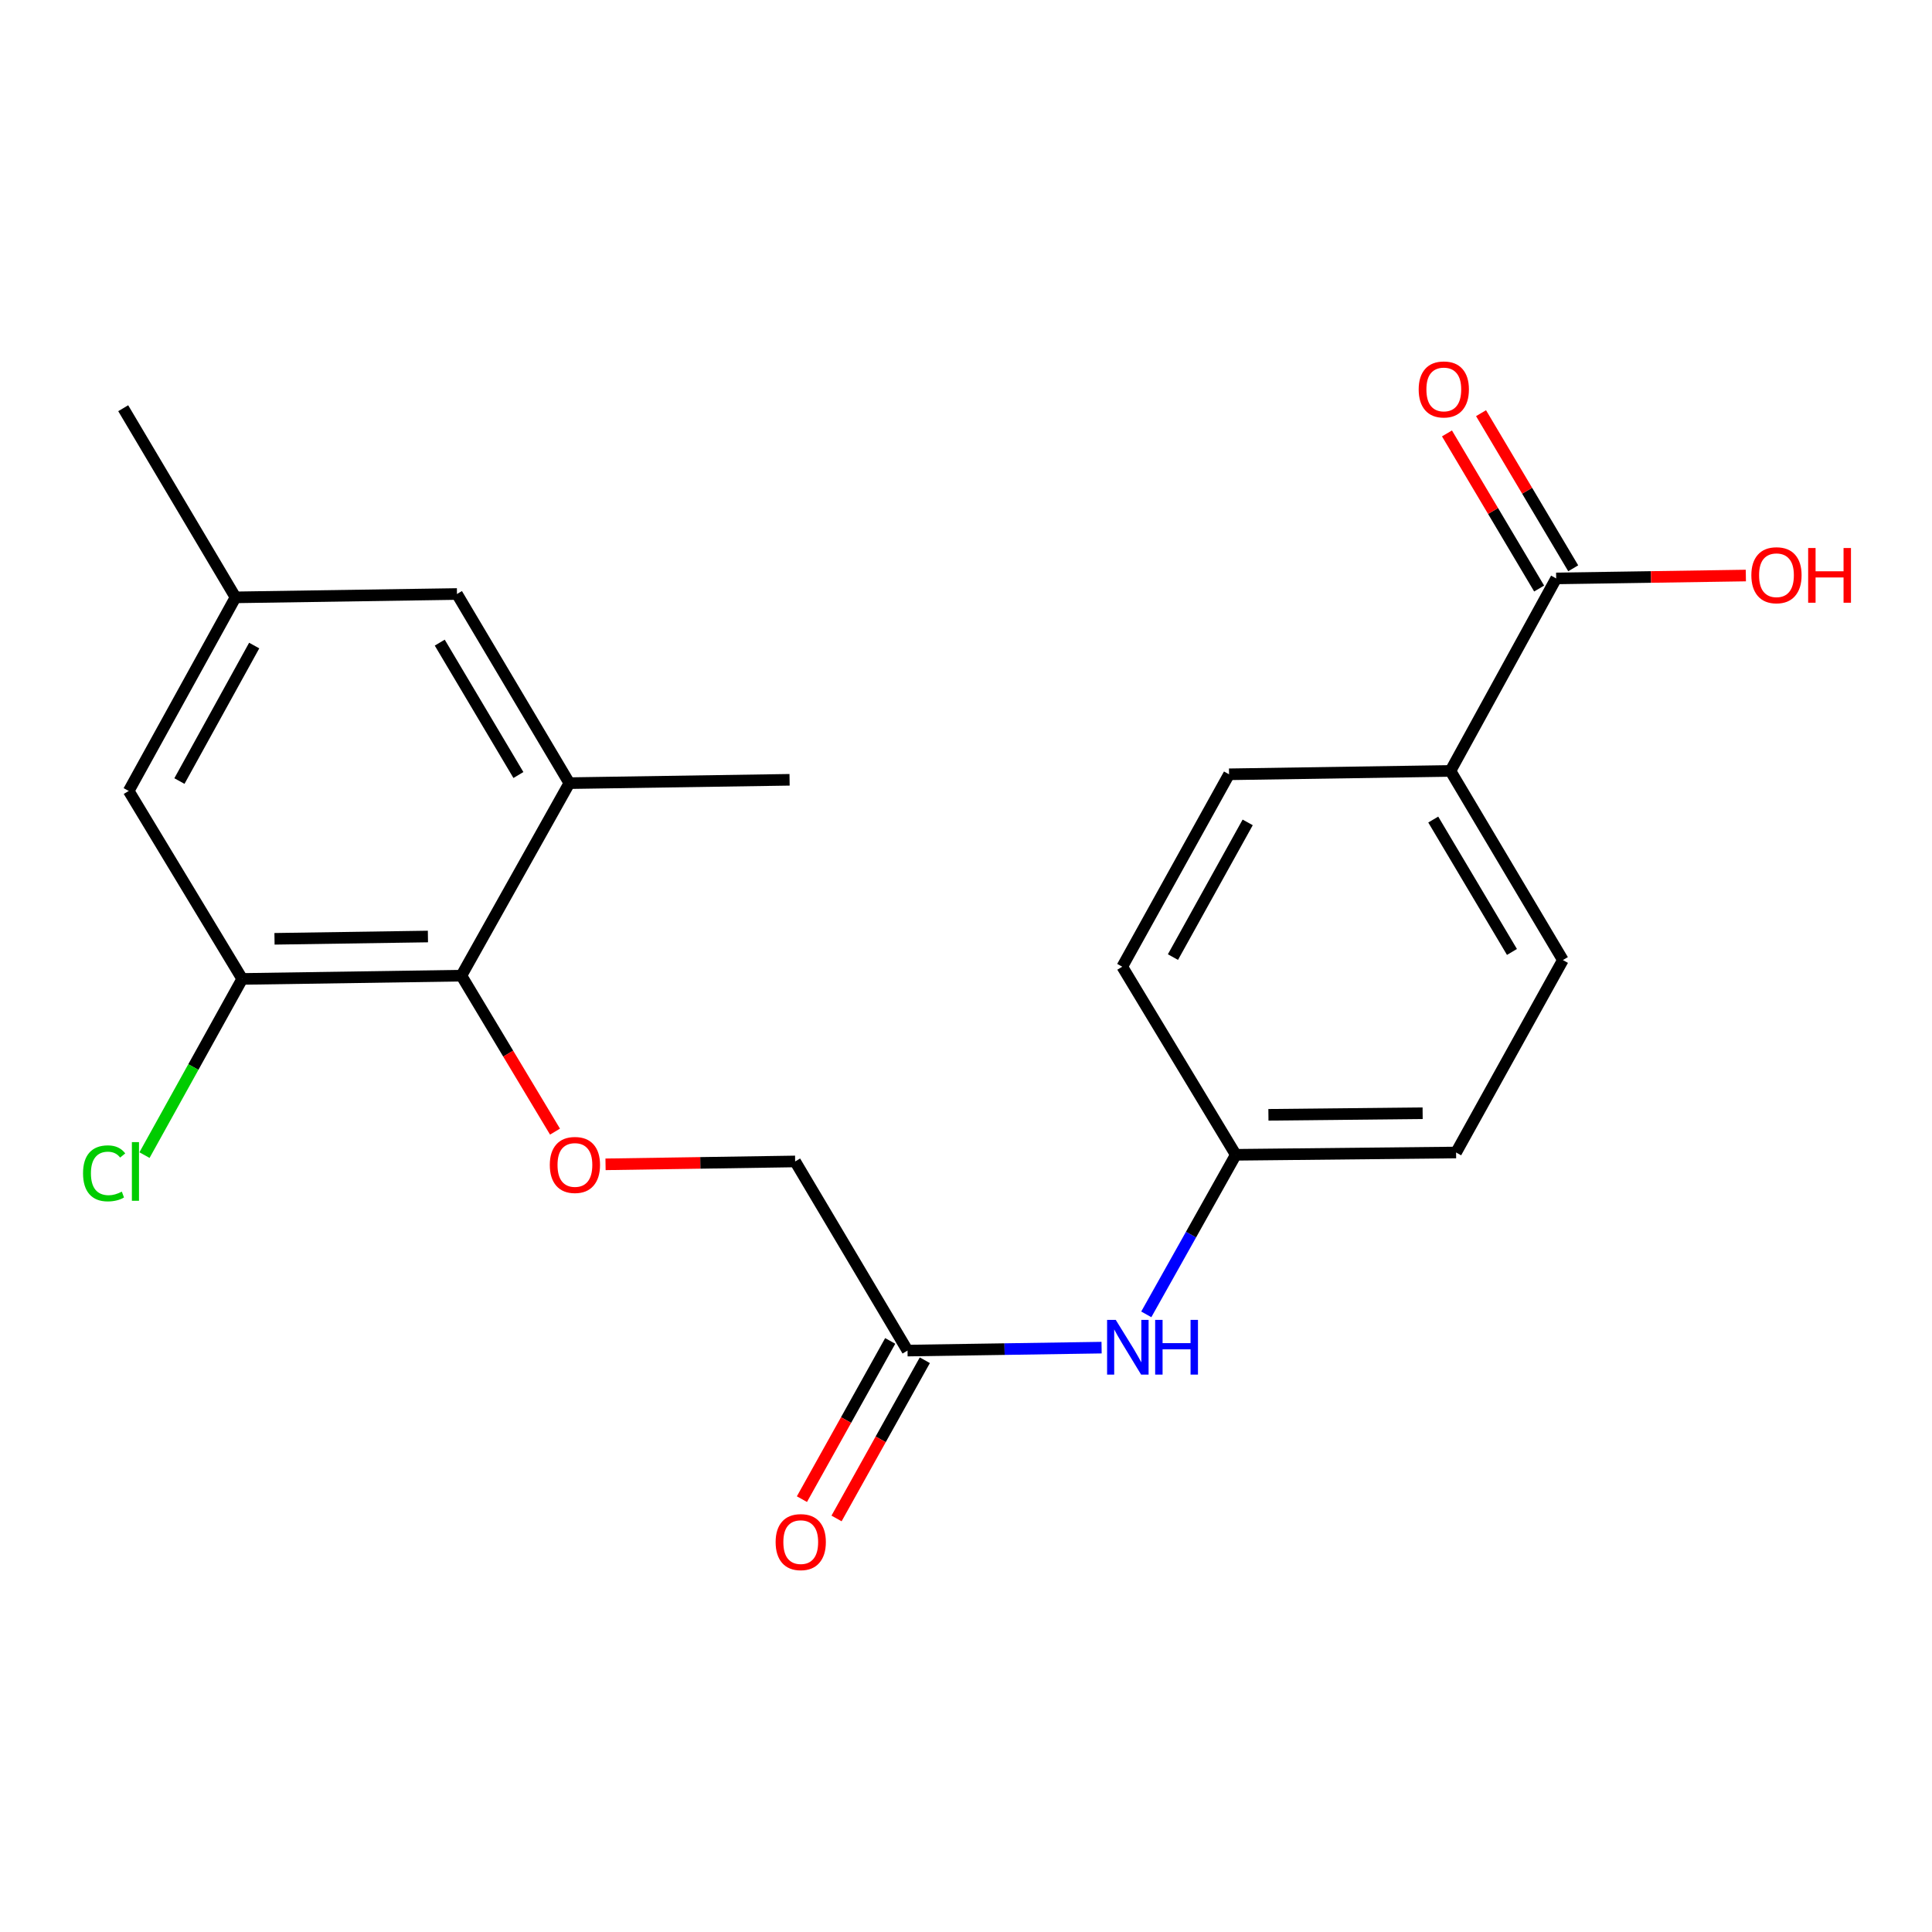 <?xml version='1.0' encoding='iso-8859-1'?>
<svg version='1.1' baseProfile='full'
              xmlns='http://www.w3.org/2000/svg'
                      xmlns:rdkit='http://www.rdkit.org/xml'
                      xmlns:xlink='http://www.w3.org/1999/xlink'
                  xml:space='preserve'
width='1000px' height='1000px' viewBox='0 0 1000 1000'>
<!-- END OF HEADER -->
<rect style='opacity:1.0;fill:#FFFFFF;stroke:none' width='1000' height='1000' x='0' y='0'> </rect>
<path class='bond-0' d='M 238.818,504.998 L 125.373,506.696' style='fill:none;fill-rule:evenodd;stroke:#000000;stroke-width:6px;stroke-linecap:butt;stroke-linejoin:miter;stroke-opacity:1' />
<path class='bond-0' d='M 221.494,484.738 L 142.082,485.927' style='fill:none;fill-rule:evenodd;stroke:#000000;stroke-width:6px;stroke-linecap:butt;stroke-linejoin:miter;stroke-opacity:1' />
<path class='bond-1' d='M 238.818,504.998 L 294.691,405.356' style='fill:none;fill-rule:evenodd;stroke:#000000;stroke-width:6px;stroke-linecap:butt;stroke-linejoin:miter;stroke-opacity:1' />
<path class='bond-3' d='M 238.818,504.998 L 263.042,545.359' style='fill:none;fill-rule:evenodd;stroke:#000000;stroke-width:6px;stroke-linecap:butt;stroke-linejoin:miter;stroke-opacity:1' />
<path class='bond-3' d='M 263.042,545.359 L 287.267,585.721' style='fill:none;fill-rule:evenodd;stroke:#FF0000;stroke-width:6px;stroke-linecap:butt;stroke-linejoin:miter;stroke-opacity:1' />
<path class='bond-7' d='M 125.373,506.696 L 66.615,409.391' style='fill:none;fill-rule:evenodd;stroke:#000000;stroke-width:6px;stroke-linecap:butt;stroke-linejoin:miter;stroke-opacity:1' />
<path class='bond-16' d='M 125.373,506.696 L 100.082,552.29' style='fill:none;fill-rule:evenodd;stroke:#000000;stroke-width:6px;stroke-linecap:butt;stroke-linejoin:miter;stroke-opacity:1' />
<path class='bond-16' d='M 100.082,552.29 L 74.792,597.885' style='fill:none;fill-rule:evenodd;stroke:#00CC00;stroke-width:6px;stroke-linecap:butt;stroke-linejoin:miter;stroke-opacity:1' />
<path class='bond-8' d='M 294.691,405.356 L 236.527,307.458' style='fill:none;fill-rule:evenodd;stroke:#000000;stroke-width:6px;stroke-linecap:butt;stroke-linejoin:miter;stroke-opacity:1' />
<path class='bond-8' d='M 268.328,401.15 L 227.613,332.622' style='fill:none;fill-rule:evenodd;stroke:#000000;stroke-width:6px;stroke-linecap:butt;stroke-linejoin:miter;stroke-opacity:1' />
<path class='bond-20' d='M 294.691,405.356 L 408.683,403.623' style='fill:none;fill-rule:evenodd;stroke:#000000;stroke-width:6px;stroke-linecap:butt;stroke-linejoin:miter;stroke-opacity:1' />
<path class='bond-2' d='M 805.473,299.388 L 750.751,399.03' style='fill:none;fill-rule:evenodd;stroke:#000000;stroke-width:6px;stroke-linecap:butt;stroke-linejoin:miter;stroke-opacity:1' />
<path class='bond-9' d='M 814.292,294.148 L 790.44,254.002' style='fill:none;fill-rule:evenodd;stroke:#000000;stroke-width:6px;stroke-linecap:butt;stroke-linejoin:miter;stroke-opacity:1' />
<path class='bond-9' d='M 790.44,254.002 L 766.588,213.857' style='fill:none;fill-rule:evenodd;stroke:#FF0000;stroke-width:6px;stroke-linecap:butt;stroke-linejoin:miter;stroke-opacity:1' />
<path class='bond-9' d='M 796.654,304.627 L 772.802,264.482' style='fill:none;fill-rule:evenodd;stroke:#000000;stroke-width:6px;stroke-linecap:butt;stroke-linejoin:miter;stroke-opacity:1' />
<path class='bond-9' d='M 772.802,264.482 L 748.95,224.336' style='fill:none;fill-rule:evenodd;stroke:#FF0000;stroke-width:6px;stroke-linecap:butt;stroke-linejoin:miter;stroke-opacity:1' />
<path class='bond-17' d='M 805.473,299.388 L 854.561,298.642' style='fill:none;fill-rule:evenodd;stroke:#000000;stroke-width:6px;stroke-linecap:butt;stroke-linejoin:miter;stroke-opacity:1' />
<path class='bond-17' d='M 854.561,298.642 L 903.648,297.896' style='fill:none;fill-rule:evenodd;stroke:#FF0000;stroke-width:6px;stroke-linecap:butt;stroke-linejoin:miter;stroke-opacity:1' />
<path class='bond-12' d='M 313.425,602.655 L 362.496,601.909' style='fill:none;fill-rule:evenodd;stroke:#FF0000;stroke-width:6px;stroke-linecap:butt;stroke-linejoin:miter;stroke-opacity:1' />
<path class='bond-12' d='M 362.496,601.909 L 411.567,601.163' style='fill:none;fill-rule:evenodd;stroke:#000000;stroke-width:6px;stroke-linecap:butt;stroke-linejoin:miter;stroke-opacity:1' />
<path class='bond-4' d='M 469.731,699.061 L 411.567,601.163' style='fill:none;fill-rule:evenodd;stroke:#000000;stroke-width:6px;stroke-linecap:butt;stroke-linejoin:miter;stroke-opacity:1' />
<path class='bond-6' d='M 469.731,699.061 L 519.954,698.298' style='fill:none;fill-rule:evenodd;stroke:#000000;stroke-width:6px;stroke-linecap:butt;stroke-linejoin:miter;stroke-opacity:1' />
<path class='bond-6' d='M 519.954,698.298 L 570.178,697.535' style='fill:none;fill-rule:evenodd;stroke:#0000FF;stroke-width:6px;stroke-linecap:butt;stroke-linejoin:miter;stroke-opacity:1' />
<path class='bond-11' d='M 460.773,694.063 L 437.925,735.009' style='fill:none;fill-rule:evenodd;stroke:#000000;stroke-width:6px;stroke-linecap:butt;stroke-linejoin:miter;stroke-opacity:1' />
<path class='bond-11' d='M 437.925,735.009 L 415.077,775.956' style='fill:none;fill-rule:evenodd;stroke:#FF0000;stroke-width:6px;stroke-linecap:butt;stroke-linejoin:miter;stroke-opacity:1' />
<path class='bond-11' d='M 478.689,704.06 L 455.841,745.007' style='fill:none;fill-rule:evenodd;stroke:#000000;stroke-width:6px;stroke-linecap:butt;stroke-linejoin:miter;stroke-opacity:1' />
<path class='bond-11' d='M 455.841,745.007 L 432.993,785.953' style='fill:none;fill-rule:evenodd;stroke:#FF0000;stroke-width:6px;stroke-linecap:butt;stroke-linejoin:miter;stroke-opacity:1' />
<path class='bond-5' d='M 750.751,399.03 L 808.949,496.928' style='fill:none;fill-rule:evenodd;stroke:#000000;stroke-width:6px;stroke-linecap:butt;stroke-linejoin:miter;stroke-opacity:1' />
<path class='bond-5' d='M 741.845,424.198 L 782.584,492.727' style='fill:none;fill-rule:evenodd;stroke:#000000;stroke-width:6px;stroke-linecap:butt;stroke-linejoin:miter;stroke-opacity:1' />
<path class='bond-23' d='M 750.751,399.03 L 636.154,400.774' style='fill:none;fill-rule:evenodd;stroke:#000000;stroke-width:6px;stroke-linecap:butt;stroke-linejoin:miter;stroke-opacity:1' />
<path class='bond-15' d='M 593.313,680.313 L 616.478,639.017' style='fill:none;fill-rule:evenodd;stroke:#0000FF;stroke-width:6px;stroke-linecap:butt;stroke-linejoin:miter;stroke-opacity:1' />
<path class='bond-15' d='M 616.478,639.017 L 639.642,597.721' style='fill:none;fill-rule:evenodd;stroke:#000000;stroke-width:6px;stroke-linecap:butt;stroke-linejoin:miter;stroke-opacity:1' />
<path class='bond-10' d='M 66.615,409.391 L 121.896,309.19' style='fill:none;fill-rule:evenodd;stroke:#000000;stroke-width:6px;stroke-linecap:butt;stroke-linejoin:miter;stroke-opacity:1' />
<path class='bond-10' d='M 92.871,404.271 L 131.568,334.131' style='fill:none;fill-rule:evenodd;stroke:#000000;stroke-width:6px;stroke-linecap:butt;stroke-linejoin:miter;stroke-opacity:1' />
<path class='bond-22' d='M 236.527,307.458 L 121.896,309.19' style='fill:none;fill-rule:evenodd;stroke:#000000;stroke-width:6px;stroke-linecap:butt;stroke-linejoin:miter;stroke-opacity:1' />
<path class='bond-21' d='M 121.896,309.19 L 63.777,211.292' style='fill:none;fill-rule:evenodd;stroke:#000000;stroke-width:6px;stroke-linecap:butt;stroke-linejoin:miter;stroke-opacity:1' />
<path class='bond-13' d='M 808.949,496.928 L 753.669,596.536' style='fill:none;fill-rule:evenodd;stroke:#000000;stroke-width:6px;stroke-linecap:butt;stroke-linejoin:miter;stroke-opacity:1' />
<path class='bond-14' d='M 636.154,400.774 L 580.885,500.37' style='fill:none;fill-rule:evenodd;stroke:#000000;stroke-width:6px;stroke-linecap:butt;stroke-linejoin:miter;stroke-opacity:1' />
<path class='bond-14' d='M 645.803,425.668 L 607.115,495.386' style='fill:none;fill-rule:evenodd;stroke:#000000;stroke-width:6px;stroke-linecap:butt;stroke-linejoin:miter;stroke-opacity:1' />
<path class='bond-18' d='M 639.642,597.721 L 753.669,596.536' style='fill:none;fill-rule:evenodd;stroke:#000000;stroke-width:6px;stroke-linecap:butt;stroke-linejoin:miter;stroke-opacity:1' />
<path class='bond-18' d='M 656.533,577.028 L 736.351,576.198' style='fill:none;fill-rule:evenodd;stroke:#000000;stroke-width:6px;stroke-linecap:butt;stroke-linejoin:miter;stroke-opacity:1' />
<path class='bond-19' d='M 639.642,597.721 L 580.885,500.37' style='fill:none;fill-rule:evenodd;stroke:#000000;stroke-width:6px;stroke-linecap:butt;stroke-linejoin:miter;stroke-opacity:1' />
<path  class='atom-4' d='M 284.575 602.976
Q 284.575 596.176, 287.935 592.376
Q 291.295 588.576, 297.575 588.576
Q 303.855 588.576, 307.215 592.376
Q 310.575 596.176, 310.575 602.976
Q 310.575 609.856, 307.175 613.776
Q 303.775 617.656, 297.575 617.656
Q 291.335 617.656, 287.935 613.776
Q 284.575 609.896, 284.575 602.976
M 297.575 614.456
Q 301.895 614.456, 304.215 611.576
Q 306.575 608.656, 306.575 602.976
Q 306.575 597.416, 304.215 594.616
Q 301.895 591.776, 297.575 591.776
Q 293.255 591.776, 290.895 594.576
Q 288.575 597.376, 288.575 602.976
Q 288.575 608.696, 290.895 611.576
Q 293.255 614.456, 297.575 614.456
' fill='#FF0000'/>
<path  class='atom-7' d='M 577.509 683.169
L 586.789 698.169
Q 587.709 699.649, 589.189 702.329
Q 590.669 705.009, 590.749 705.169
L 590.749 683.169
L 594.509 683.169
L 594.509 711.489
L 590.629 711.489
L 580.669 695.089
Q 579.509 693.169, 578.269 690.969
Q 577.069 688.769, 576.709 688.089
L 576.709 711.489
L 573.029 711.489
L 573.029 683.169
L 577.509 683.169
' fill='#0000FF'/>
<path  class='atom-7' d='M 597.909 683.169
L 601.749 683.169
L 601.749 695.209
L 616.229 695.209
L 616.229 683.169
L 620.069 683.169
L 620.069 711.489
L 616.229 711.489
L 616.229 698.409
L 601.749 698.409
L 601.749 711.489
L 597.909 711.489
L 597.909 683.169
' fill='#0000FF'/>
<path  class='atom-10' d='M 734.308 201.57
Q 734.308 194.77, 737.668 190.97
Q 741.028 187.17, 747.308 187.17
Q 753.588 187.17, 756.948 190.97
Q 760.308 194.77, 760.308 201.57
Q 760.308 208.45, 756.908 212.37
Q 753.508 216.25, 747.308 216.25
Q 741.068 216.25, 737.668 212.37
Q 734.308 208.49, 734.308 201.57
M 747.308 213.05
Q 751.628 213.05, 753.948 210.17
Q 756.308 207.25, 756.308 201.57
Q 756.308 196.01, 753.948 193.21
Q 751.628 190.37, 747.308 190.37
Q 742.988 190.37, 740.628 193.17
Q 738.308 195.97, 738.308 201.57
Q 738.308 207.29, 740.628 210.17
Q 742.988 213.05, 747.308 213.05
' fill='#FF0000'/>
<path  class='atom-12' d='M 401.462 798.19
Q 401.462 791.39, 404.822 787.59
Q 408.182 783.79, 414.462 783.79
Q 420.742 783.79, 424.102 787.59
Q 427.462 791.39, 427.462 798.19
Q 427.462 805.07, 424.062 808.99
Q 420.662 812.87, 414.462 812.87
Q 408.222 812.87, 404.822 808.99
Q 401.462 805.11, 401.462 798.19
M 414.462 809.67
Q 418.782 809.67, 421.102 806.79
Q 423.462 803.87, 423.462 798.19
Q 423.462 792.63, 421.102 789.83
Q 418.782 786.99, 414.462 786.99
Q 410.142 786.99, 407.782 789.79
Q 405.462 792.59, 405.462 798.19
Q 405.462 803.91, 407.782 806.79
Q 410.142 809.67, 414.462 809.67
' fill='#FF0000'/>
<path  class='atom-17' d='M 42.983 607.318
Q 42.983 600.278, 46.263 596.598
Q 49.583 592.878, 55.863 592.878
Q 61.703 592.878, 64.823 596.998
L 62.183 599.158
Q 59.903 596.158, 55.863 596.158
Q 51.583 596.158, 49.303 599.038
Q 47.063 601.878, 47.063 607.318
Q 47.063 612.918, 49.383 615.798
Q 51.743 618.678, 56.303 618.678
Q 59.423 618.678, 63.063 616.798
L 64.183 619.798
Q 62.703 620.758, 60.463 621.318
Q 58.223 621.878, 55.743 621.878
Q 49.583 621.878, 46.263 618.118
Q 42.983 614.358, 42.983 607.318
' fill='#00CC00'/>
<path  class='atom-17' d='M 68.263 591.158
L 71.943 591.158
L 71.943 621.518
L 68.263 621.518
L 68.263 591.158
' fill='#00CC00'/>
<path  class='atom-18' d='M 906.499 297.735
Q 906.499 290.935, 909.859 287.135
Q 913.219 283.335, 919.499 283.335
Q 925.779 283.335, 929.139 287.135
Q 932.499 290.935, 932.499 297.735
Q 932.499 304.615, 929.099 308.535
Q 925.699 312.415, 919.499 312.415
Q 913.259 312.415, 909.859 308.535
Q 906.499 304.655, 906.499 297.735
M 919.499 309.215
Q 923.819 309.215, 926.139 306.335
Q 928.499 303.415, 928.499 297.735
Q 928.499 292.175, 926.139 289.375
Q 923.819 286.535, 919.499 286.535
Q 915.179 286.535, 912.819 289.335
Q 910.499 292.135, 910.499 297.735
Q 910.499 303.455, 912.819 306.335
Q 915.179 309.215, 919.499 309.215
' fill='#FF0000'/>
<path  class='atom-18' d='M 935.899 283.655
L 939.739 283.655
L 939.739 295.695
L 954.219 295.695
L 954.219 283.655
L 958.059 283.655
L 958.059 311.975
L 954.219 311.975
L 954.219 298.895
L 939.739 298.895
L 939.739 311.975
L 935.899 311.975
L 935.899 283.655
' fill='#FF0000'/>
</svg>
